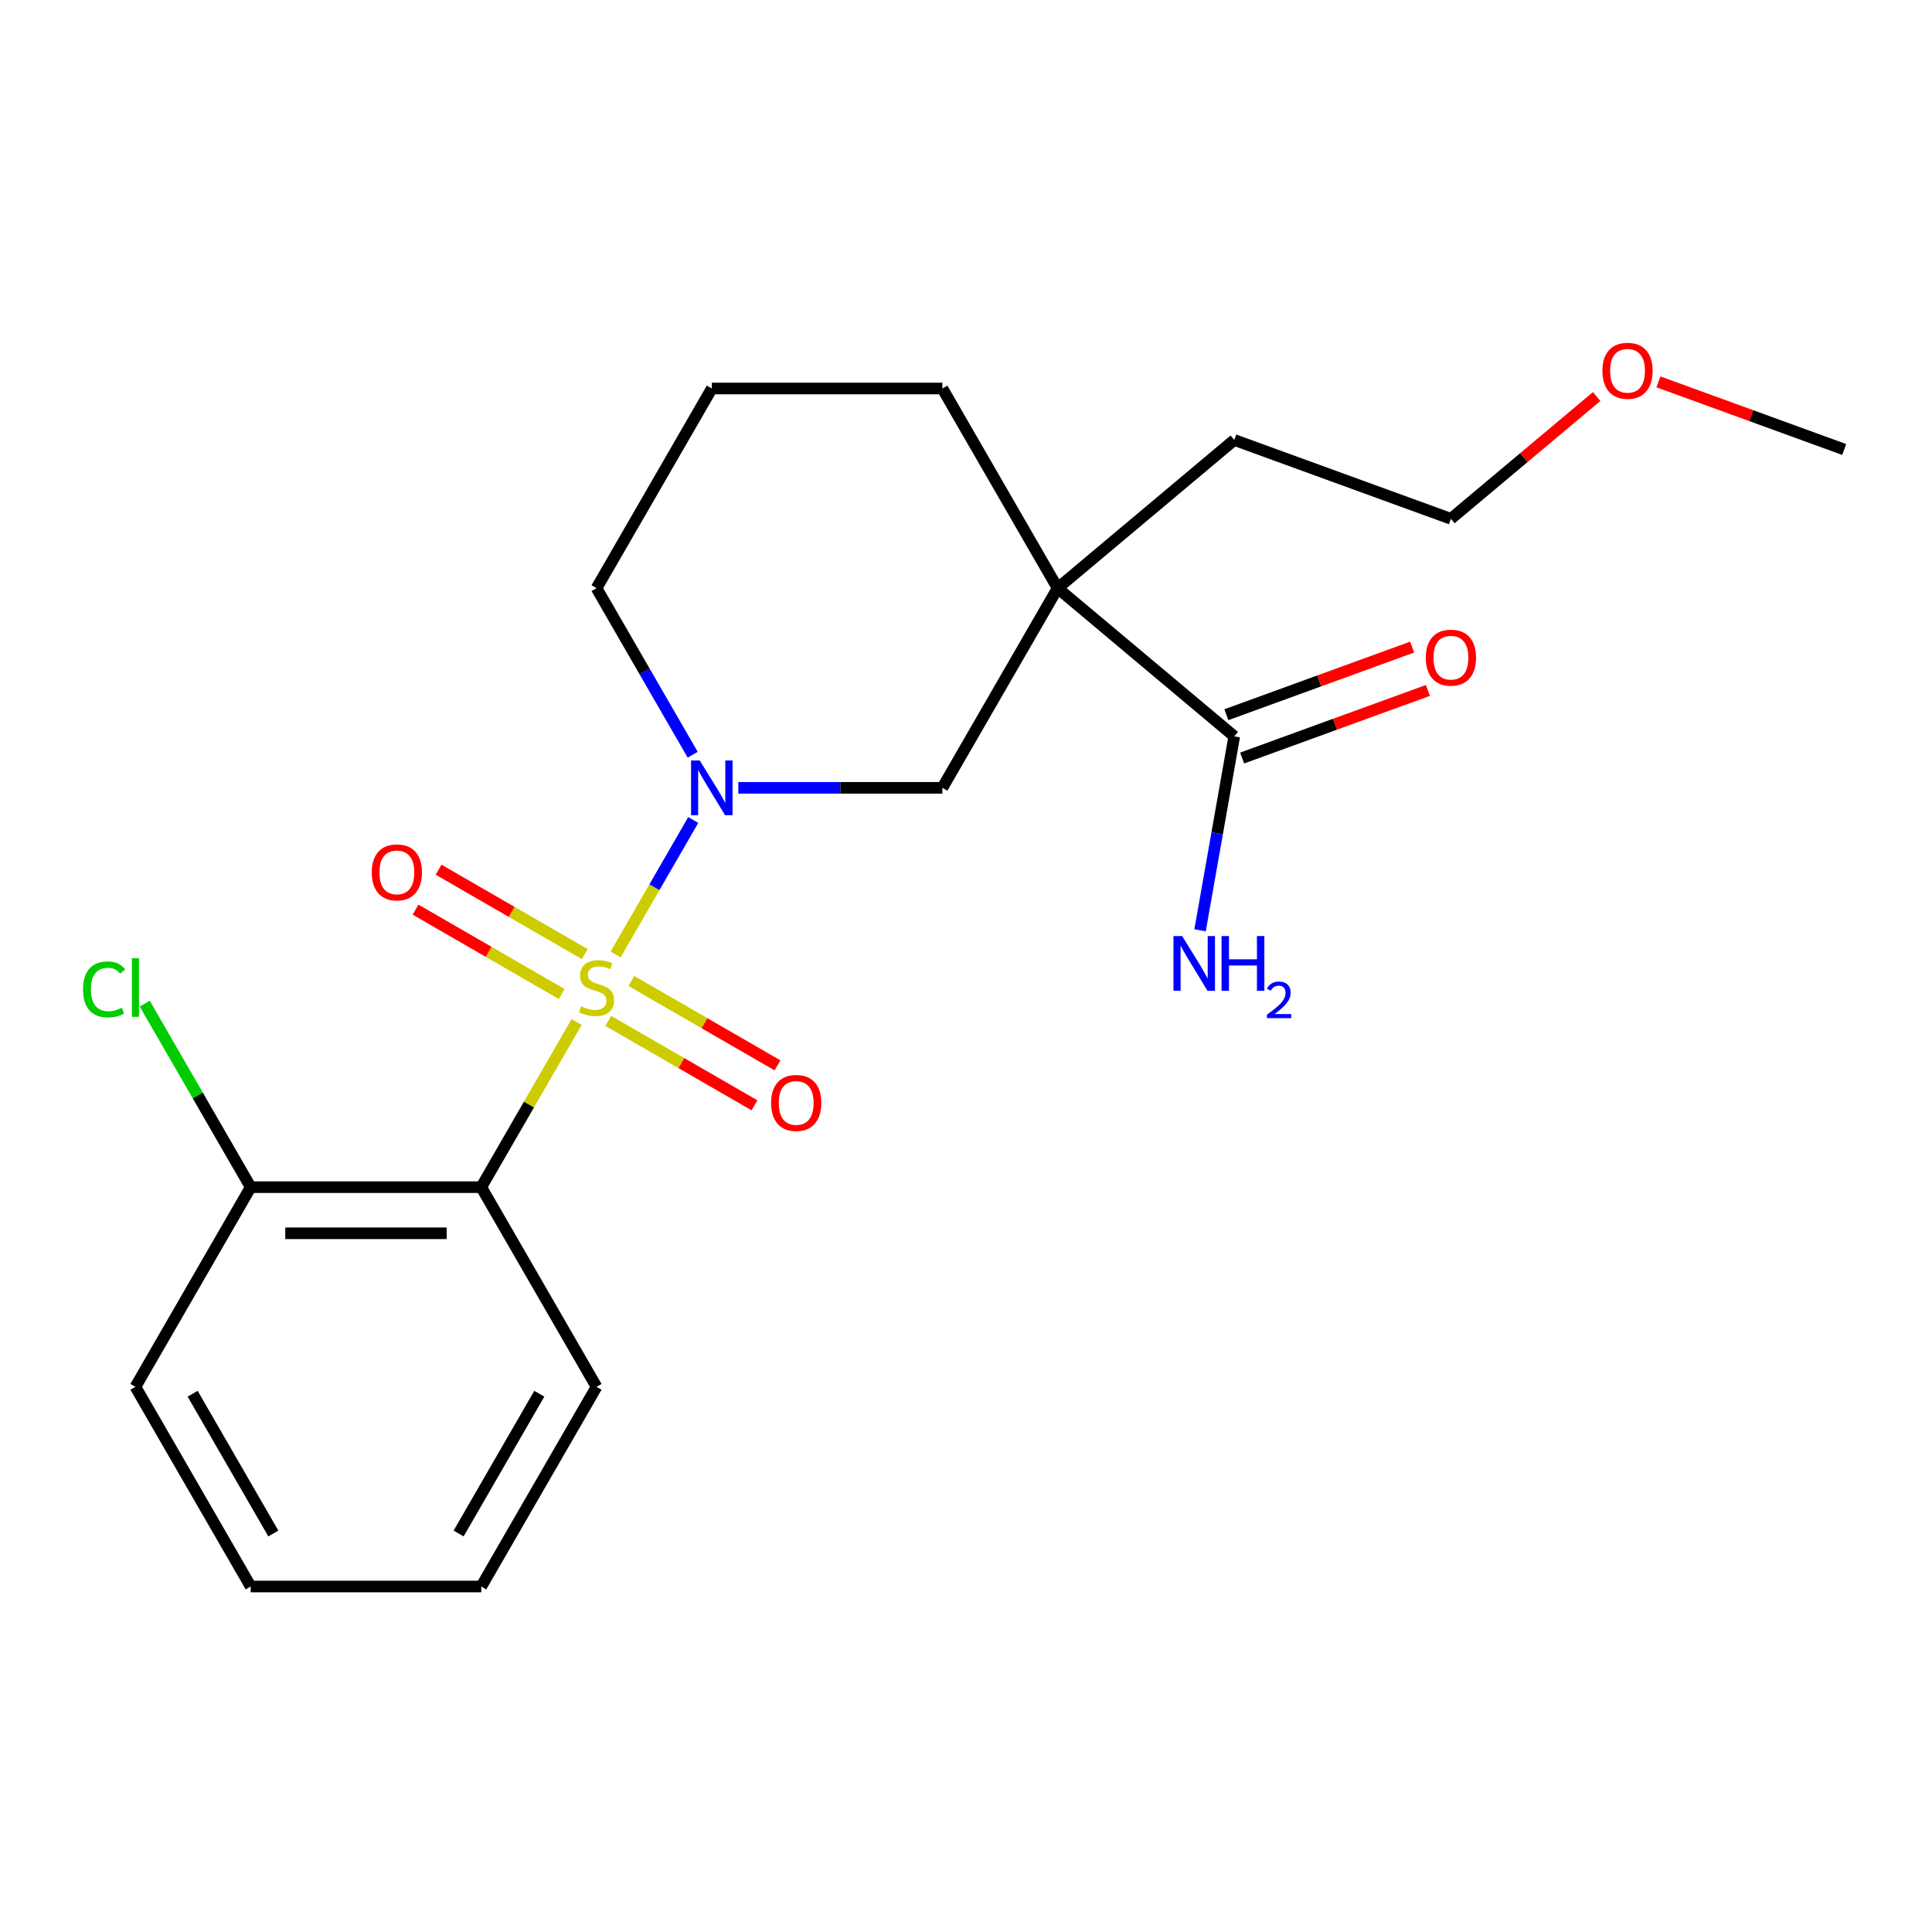 <?xml version='1.0' encoding='iso-8859-1'?>
<svg version='1.1' baseProfile='full'
              xmlns='http://www.w3.org/2000/svg'
                      xmlns:rdkit='http://www.rdkit.org/xml'
                      xmlns:xlink='http://www.w3.org/1999/xlink'
                  xml:space='preserve'
width='1000px' height='1000px' viewBox='0 0 1000 1000'>
<!-- END OF HEADER -->
<rect style='opacity:1.0;fill:#FFFFFF;stroke:none' width='1000' height='1000' x='0' y='0'> </rect>
<path class='bond-0' d='M 318.638,494.027 L 338.728,459.23' style='fill:none;fill-rule:evenodd;stroke:#CCCC00;stroke-width:6px;stroke-linecap:butt;stroke-linejoin:miter;stroke-opacity:1' />
<path class='bond-0' d='M 338.728,459.23 L 358.818,424.432' style='fill:none;fill-rule:evenodd;stroke:#0000FF;stroke-width:6px;stroke-linecap:butt;stroke-linejoin:miter;stroke-opacity:1' />
<path class='bond-1' d='M 298.45,528.994 L 273.772,571.736' style='fill:none;fill-rule:evenodd;stroke:#CCCC00;stroke-width:6px;stroke-linecap:butt;stroke-linejoin:miter;stroke-opacity:1' />
<path class='bond-1' d='M 273.772,571.736 L 249.095,614.478' style='fill:none;fill-rule:evenodd;stroke:#000000;stroke-width:6px;stroke-linecap:butt;stroke-linejoin:miter;stroke-opacity:1' />
<path class='bond-5' d='M 314.86,528.43 L 352.684,550.268' style='fill:none;fill-rule:evenodd;stroke:#CCCC00;stroke-width:6px;stroke-linecap:butt;stroke-linejoin:miter;stroke-opacity:1' />
<path class='bond-5' d='M 352.684,550.268 L 390.509,572.106' style='fill:none;fill-rule:evenodd;stroke:#FF0000;stroke-width:6px;stroke-linecap:butt;stroke-linejoin:miter;stroke-opacity:1' />
<path class='bond-5' d='M 326.793,507.76 L 364.618,529.599' style='fill:none;fill-rule:evenodd;stroke:#CCCC00;stroke-width:6px;stroke-linecap:butt;stroke-linejoin:miter;stroke-opacity:1' />
<path class='bond-5' d='M 364.618,529.599 L 402.442,551.437' style='fill:none;fill-rule:evenodd;stroke:#FF0000;stroke-width:6px;stroke-linecap:butt;stroke-linejoin:miter;stroke-opacity:1' />
<path class='bond-6' d='M 302.666,493.831 L 264.842,471.993' style='fill:none;fill-rule:evenodd;stroke:#CCCC00;stroke-width:6px;stroke-linecap:butt;stroke-linejoin:miter;stroke-opacity:1' />
<path class='bond-6' d='M 264.842,471.993 L 227.017,450.155' style='fill:none;fill-rule:evenodd;stroke:#FF0000;stroke-width:6px;stroke-linecap:butt;stroke-linejoin:miter;stroke-opacity:1' />
<path class='bond-6' d='M 290.733,514.5 L 252.908,492.662' style='fill:none;fill-rule:evenodd;stroke:#CCCC00;stroke-width:6px;stroke-linecap:butt;stroke-linejoin:miter;stroke-opacity:1' />
<path class='bond-6' d='M 252.908,492.662 L 215.084,470.824' style='fill:none;fill-rule:evenodd;stroke:#FF0000;stroke-width:6px;stroke-linecap:butt;stroke-linejoin:miter;stroke-opacity:1' />
<path class='bond-3' d='M 382.154,407.783 L 434.96,407.783' style='fill:none;fill-rule:evenodd;stroke:#0000FF;stroke-width:6px;stroke-linecap:butt;stroke-linejoin:miter;stroke-opacity:1' />
<path class='bond-3' d='M 434.96,407.783 L 487.767,407.783' style='fill:none;fill-rule:evenodd;stroke:#000000;stroke-width:6px;stroke-linecap:butt;stroke-linejoin:miter;stroke-opacity:1' />
<path class='bond-10' d='M 358.533,390.639 L 333.648,347.537' style='fill:none;fill-rule:evenodd;stroke:#0000FF;stroke-width:6px;stroke-linecap:butt;stroke-linejoin:miter;stroke-opacity:1' />
<path class='bond-10' d='M 333.648,347.537 L 308.763,304.435' style='fill:none;fill-rule:evenodd;stroke:#000000;stroke-width:6px;stroke-linecap:butt;stroke-linejoin:miter;stroke-opacity:1' />
<path class='bond-7' d='M 249.095,614.478 L 129.759,614.478' style='fill:none;fill-rule:evenodd;stroke:#000000;stroke-width:6px;stroke-linecap:butt;stroke-linejoin:miter;stroke-opacity:1' />
<path class='bond-7' d='M 231.195,638.345 L 147.66,638.345' style='fill:none;fill-rule:evenodd;stroke:#000000;stroke-width:6px;stroke-linecap:butt;stroke-linejoin:miter;stroke-opacity:1' />
<path class='bond-14' d='M 249.095,614.478 L 308.763,717.826' style='fill:none;fill-rule:evenodd;stroke:#000000;stroke-width:6px;stroke-linecap:butt;stroke-linejoin:miter;stroke-opacity:1' />
<path class='bond-2' d='M 547.435,304.435 L 487.767,407.783' style='fill:none;fill-rule:evenodd;stroke:#000000;stroke-width:6px;stroke-linecap:butt;stroke-linejoin:miter;stroke-opacity:1' />
<path class='bond-4' d='M 547.435,304.435 L 638.851,381.142' style='fill:none;fill-rule:evenodd;stroke:#000000;stroke-width:6px;stroke-linecap:butt;stroke-linejoin:miter;stroke-opacity:1' />
<path class='bond-13' d='M 547.435,304.435 L 638.851,227.727' style='fill:none;fill-rule:evenodd;stroke:#000000;stroke-width:6px;stroke-linecap:butt;stroke-linejoin:miter;stroke-opacity:1' />
<path class='bond-23' d='M 547.435,304.435 L 487.767,201.087' style='fill:none;fill-rule:evenodd;stroke:#000000;stroke-width:6px;stroke-linecap:butt;stroke-linejoin:miter;stroke-opacity:1' />
<path class='bond-8' d='M 642.933,392.356 L 691.01,374.857' style='fill:none;fill-rule:evenodd;stroke:#000000;stroke-width:6px;stroke-linecap:butt;stroke-linejoin:miter;stroke-opacity:1' />
<path class='bond-8' d='M 691.01,374.857 L 739.088,357.359' style='fill:none;fill-rule:evenodd;stroke:#FF0000;stroke-width:6px;stroke-linecap:butt;stroke-linejoin:miter;stroke-opacity:1' />
<path class='bond-8' d='M 634.77,369.929 L 682.847,352.43' style='fill:none;fill-rule:evenodd;stroke:#000000;stroke-width:6px;stroke-linecap:butt;stroke-linejoin:miter;stroke-opacity:1' />
<path class='bond-8' d='M 682.847,352.43 L 730.925,334.931' style='fill:none;fill-rule:evenodd;stroke:#FF0000;stroke-width:6px;stroke-linecap:butt;stroke-linejoin:miter;stroke-opacity:1' />
<path class='bond-9' d='M 638.851,381.142 L 630.001,431.332' style='fill:none;fill-rule:evenodd;stroke:#000000;stroke-width:6px;stroke-linecap:butt;stroke-linejoin:miter;stroke-opacity:1' />
<path class='bond-9' d='M 630.001,431.332 L 621.151,481.522' style='fill:none;fill-rule:evenodd;stroke:#0000FF;stroke-width:6px;stroke-linecap:butt;stroke-linejoin:miter;stroke-opacity:1' />
<path class='bond-12' d='M 129.759,614.478 L 102.337,566.982' style='fill:none;fill-rule:evenodd;stroke:#000000;stroke-width:6px;stroke-linecap:butt;stroke-linejoin:miter;stroke-opacity:1' />
<path class='bond-12' d='M 102.337,566.982 L 74.915,519.485' style='fill:none;fill-rule:evenodd;stroke:#00CC00;stroke-width:6px;stroke-linecap:butt;stroke-linejoin:miter;stroke-opacity:1' />
<path class='bond-17' d='M 129.759,614.478 L 70.091,717.826' style='fill:none;fill-rule:evenodd;stroke:#000000;stroke-width:6px;stroke-linecap:butt;stroke-linejoin:miter;stroke-opacity:1' />
<path class='bond-15' d='M 308.763,304.435 L 368.431,201.087' style='fill:none;fill-rule:evenodd;stroke:#000000;stroke-width:6px;stroke-linecap:butt;stroke-linejoin:miter;stroke-opacity:1' />
<path class='bond-11' d='M 487.767,201.087 L 368.431,201.087' style='fill:none;fill-rule:evenodd;stroke:#000000;stroke-width:6px;stroke-linecap:butt;stroke-linejoin:miter;stroke-opacity:1' />
<path class='bond-18' d='M 638.851,227.727 L 750.99,268.543' style='fill:none;fill-rule:evenodd;stroke:#000000;stroke-width:6px;stroke-linecap:butt;stroke-linejoin:miter;stroke-opacity:1' />
<path class='bond-20' d='M 308.763,717.826 L 249.095,821.174' style='fill:none;fill-rule:evenodd;stroke:#000000;stroke-width:6px;stroke-linecap:butt;stroke-linejoin:miter;stroke-opacity:1' />
<path class='bond-20' d='M 279.143,721.395 L 237.376,793.738' style='fill:none;fill-rule:evenodd;stroke:#000000;stroke-width:6px;stroke-linecap:butt;stroke-linejoin:miter;stroke-opacity:1' />
<path class='bond-16' d='M 826.423,205.247 L 788.707,236.895' style='fill:none;fill-rule:evenodd;stroke:#FF0000;stroke-width:6px;stroke-linecap:butt;stroke-linejoin:miter;stroke-opacity:1' />
<path class='bond-16' d='M 788.707,236.895 L 750.99,268.543' style='fill:none;fill-rule:evenodd;stroke:#000000;stroke-width:6px;stroke-linecap:butt;stroke-linejoin:miter;stroke-opacity:1' />
<path class='bond-19' d='M 858.39,197.652 L 906.468,215.151' style='fill:none;fill-rule:evenodd;stroke:#FF0000;stroke-width:6px;stroke-linecap:butt;stroke-linejoin:miter;stroke-opacity:1' />
<path class='bond-19' d='M 906.468,215.151 L 954.545,232.65' style='fill:none;fill-rule:evenodd;stroke:#000000;stroke-width:6px;stroke-linecap:butt;stroke-linejoin:miter;stroke-opacity:1' />
<path class='bond-22' d='M 70.091,717.826 L 129.759,821.174' style='fill:none;fill-rule:evenodd;stroke:#000000;stroke-width:6px;stroke-linecap:butt;stroke-linejoin:miter;stroke-opacity:1' />
<path class='bond-22' d='M 99.711,721.395 L 141.479,793.738' style='fill:none;fill-rule:evenodd;stroke:#000000;stroke-width:6px;stroke-linecap:butt;stroke-linejoin:miter;stroke-opacity:1' />
<path class='bond-21' d='M 249.095,821.174 L 129.759,821.174' style='fill:none;fill-rule:evenodd;stroke:#000000;stroke-width:6px;stroke-linecap:butt;stroke-linejoin:miter;stroke-opacity:1' />
<path  class='atom-0' d='M 300.763 520.85
Q 301.083 520.97, 302.403 521.53
Q 303.723 522.09, 305.163 522.45
Q 306.643 522.77, 308.083 522.77
Q 310.763 522.77, 312.323 521.49
Q 313.883 520.17, 313.883 517.89
Q 313.883 516.33, 313.083 515.37
Q 312.323 514.41, 311.123 513.89
Q 309.923 513.37, 307.923 512.77
Q 305.403 512.01, 303.883 511.29
Q 302.403 510.57, 301.323 509.05
Q 300.283 507.53, 300.283 504.97
Q 300.283 501.41, 302.683 499.21
Q 305.123 497.01, 309.923 497.01
Q 313.203 497.01, 316.923 498.57
L 316.003 501.65
Q 312.603 500.25, 310.043 500.25
Q 307.283 500.25, 305.763 501.41
Q 304.243 502.53, 304.283 504.49
Q 304.283 506.01, 305.043 506.93
Q 305.843 507.85, 306.963 508.37
Q 308.123 508.89, 310.043 509.49
Q 312.603 510.29, 314.123 511.09
Q 315.643 511.89, 316.723 513.53
Q 317.843 515.13, 317.843 517.89
Q 317.843 521.81, 315.203 523.93
Q 312.603 526.01, 308.243 526.01
Q 305.723 526.01, 303.803 525.45
Q 301.923 524.93, 299.683 524.01
L 300.763 520.85
' fill='#CCCC00'/>
<path  class='atom-1' d='M 362.171 393.623
L 371.451 408.623
Q 372.371 410.103, 373.851 412.783
Q 375.331 415.463, 375.411 415.623
L 375.411 393.623
L 379.171 393.623
L 379.171 421.943
L 375.291 421.943
L 365.331 405.543
Q 364.171 403.623, 362.931 401.423
Q 361.731 399.223, 361.371 398.543
L 361.371 421.943
L 357.691 421.943
L 357.691 393.623
L 362.171 393.623
' fill='#0000FF'/>
<path  class='atom-6' d='M 399.111 570.878
Q 399.111 564.078, 402.471 560.278
Q 405.831 556.478, 412.111 556.478
Q 418.391 556.478, 421.751 560.278
Q 425.111 564.078, 425.111 570.878
Q 425.111 577.758, 421.711 581.678
Q 418.311 585.558, 412.111 585.558
Q 405.871 585.558, 402.471 581.678
Q 399.111 577.798, 399.111 570.878
M 412.111 582.358
Q 416.431 582.358, 418.751 579.478
Q 421.111 576.558, 421.111 570.878
Q 421.111 565.318, 418.751 562.518
Q 416.431 559.678, 412.111 559.678
Q 407.791 559.678, 405.431 562.478
Q 403.111 565.278, 403.111 570.878
Q 403.111 576.598, 405.431 579.478
Q 407.791 582.358, 412.111 582.358
' fill='#FF0000'/>
<path  class='atom-7' d='M 192.415 451.543
Q 192.415 444.743, 195.775 440.943
Q 199.135 437.143, 205.415 437.143
Q 211.695 437.143, 215.055 440.943
Q 218.415 444.743, 218.415 451.543
Q 218.415 458.423, 215.015 462.343
Q 211.615 466.223, 205.415 466.223
Q 199.175 466.223, 195.775 462.343
Q 192.415 458.463, 192.415 451.543
M 205.415 463.023
Q 209.735 463.023, 212.055 460.143
Q 214.415 457.223, 214.415 451.543
Q 214.415 445.983, 212.055 443.183
Q 209.735 440.343, 205.415 440.343
Q 201.095 440.343, 198.735 443.143
Q 196.415 445.943, 196.415 451.543
Q 196.415 457.263, 198.735 460.143
Q 201.095 463.023, 205.415 463.023
' fill='#FF0000'/>
<path  class='atom-9' d='M 737.99 340.407
Q 737.99 333.607, 741.35 329.807
Q 744.71 326.007, 750.99 326.007
Q 757.27 326.007, 760.63 329.807
Q 763.99 333.607, 763.99 340.407
Q 763.99 347.287, 760.59 351.207
Q 757.19 355.087, 750.99 355.087
Q 744.75 355.087, 741.35 351.207
Q 737.99 347.327, 737.99 340.407
M 750.99 351.887
Q 755.31 351.887, 757.63 349.007
Q 759.99 346.087, 759.99 340.407
Q 759.99 334.847, 757.63 332.047
Q 755.31 329.207, 750.99 329.207
Q 746.67 329.207, 744.31 332.007
Q 741.99 334.807, 741.99 340.407
Q 741.99 346.127, 744.31 349.007
Q 746.67 351.887, 750.99 351.887
' fill='#FF0000'/>
<path  class='atom-10' d='M 611.869 484.505
L 621.149 499.505
Q 622.069 500.985, 623.549 503.665
Q 625.029 506.345, 625.109 506.505
L 625.109 484.505
L 628.869 484.505
L 628.869 512.825
L 624.989 512.825
L 615.029 496.425
Q 613.869 494.505, 612.629 492.305
Q 611.429 490.105, 611.069 489.425
L 611.069 512.825
L 607.389 512.825
L 607.389 484.505
L 611.869 484.505
' fill='#0000FF'/>
<path  class='atom-10' d='M 632.269 484.505
L 636.109 484.505
L 636.109 496.545
L 650.589 496.545
L 650.589 484.505
L 654.429 484.505
L 654.429 512.825
L 650.589 512.825
L 650.589 499.745
L 636.109 499.745
L 636.109 512.825
L 632.269 512.825
L 632.269 484.505
' fill='#0000FF'/>
<path  class='atom-10' d='M 655.801 511.832
Q 656.488 510.063, 658.125 509.086
Q 659.761 508.083, 662.032 508.083
Q 664.857 508.083, 666.441 509.614
Q 668.025 511.145, 668.025 513.864
Q 668.025 516.636, 665.965 519.224
Q 663.933 521.811, 659.709 524.873
L 668.341 524.873
L 668.341 526.985
L 655.749 526.985
L 655.749 525.216
Q 659.233 522.735, 661.293 520.887
Q 663.378 519.039, 664.381 517.376
Q 665.385 515.712, 665.385 513.996
Q 665.385 512.201, 664.487 511.198
Q 663.589 510.195, 662.032 510.195
Q 660.527 510.195, 659.524 510.802
Q 658.521 511.409, 657.808 512.756
L 655.801 511.832
' fill='#0000FF'/>
<path  class='atom-13' d='M 42.971 512.11
Q 42.971 505.07, 46.251 501.39
Q 49.571 497.67, 55.851 497.67
Q 61.691 497.67, 64.811 501.79
L 62.171 503.95
Q 59.891 500.95, 55.851 500.95
Q 51.571 500.95, 49.291 503.83
Q 47.051 506.67, 47.051 512.11
Q 47.051 517.71, 49.371 520.59
Q 51.731 523.47, 56.291 523.47
Q 59.411 523.47, 63.051 521.59
L 64.171 524.59
Q 62.691 525.55, 60.451 526.11
Q 58.211 526.67, 55.731 526.67
Q 49.571 526.67, 46.251 522.91
Q 42.971 519.15, 42.971 512.11
' fill='#00CC00'/>
<path  class='atom-13' d='M 68.251 495.95
L 71.931 495.95
L 71.931 526.31
L 68.251 526.31
L 68.251 495.95
' fill='#00CC00'/>
<path  class='atom-17' d='M 829.407 191.915
Q 829.407 185.115, 832.767 181.315
Q 836.127 177.515, 842.407 177.515
Q 848.687 177.515, 852.047 181.315
Q 855.407 185.115, 855.407 191.915
Q 855.407 198.795, 852.007 202.715
Q 848.607 206.595, 842.407 206.595
Q 836.167 206.595, 832.767 202.715
Q 829.407 198.835, 829.407 191.915
M 842.407 203.395
Q 846.727 203.395, 849.047 200.515
Q 851.407 197.595, 851.407 191.915
Q 851.407 186.355, 849.047 183.555
Q 846.727 180.715, 842.407 180.715
Q 838.087 180.715, 835.727 183.515
Q 833.407 186.315, 833.407 191.915
Q 833.407 197.635, 835.727 200.515
Q 838.087 203.395, 842.407 203.395
' fill='#FF0000'/>
</svg>
